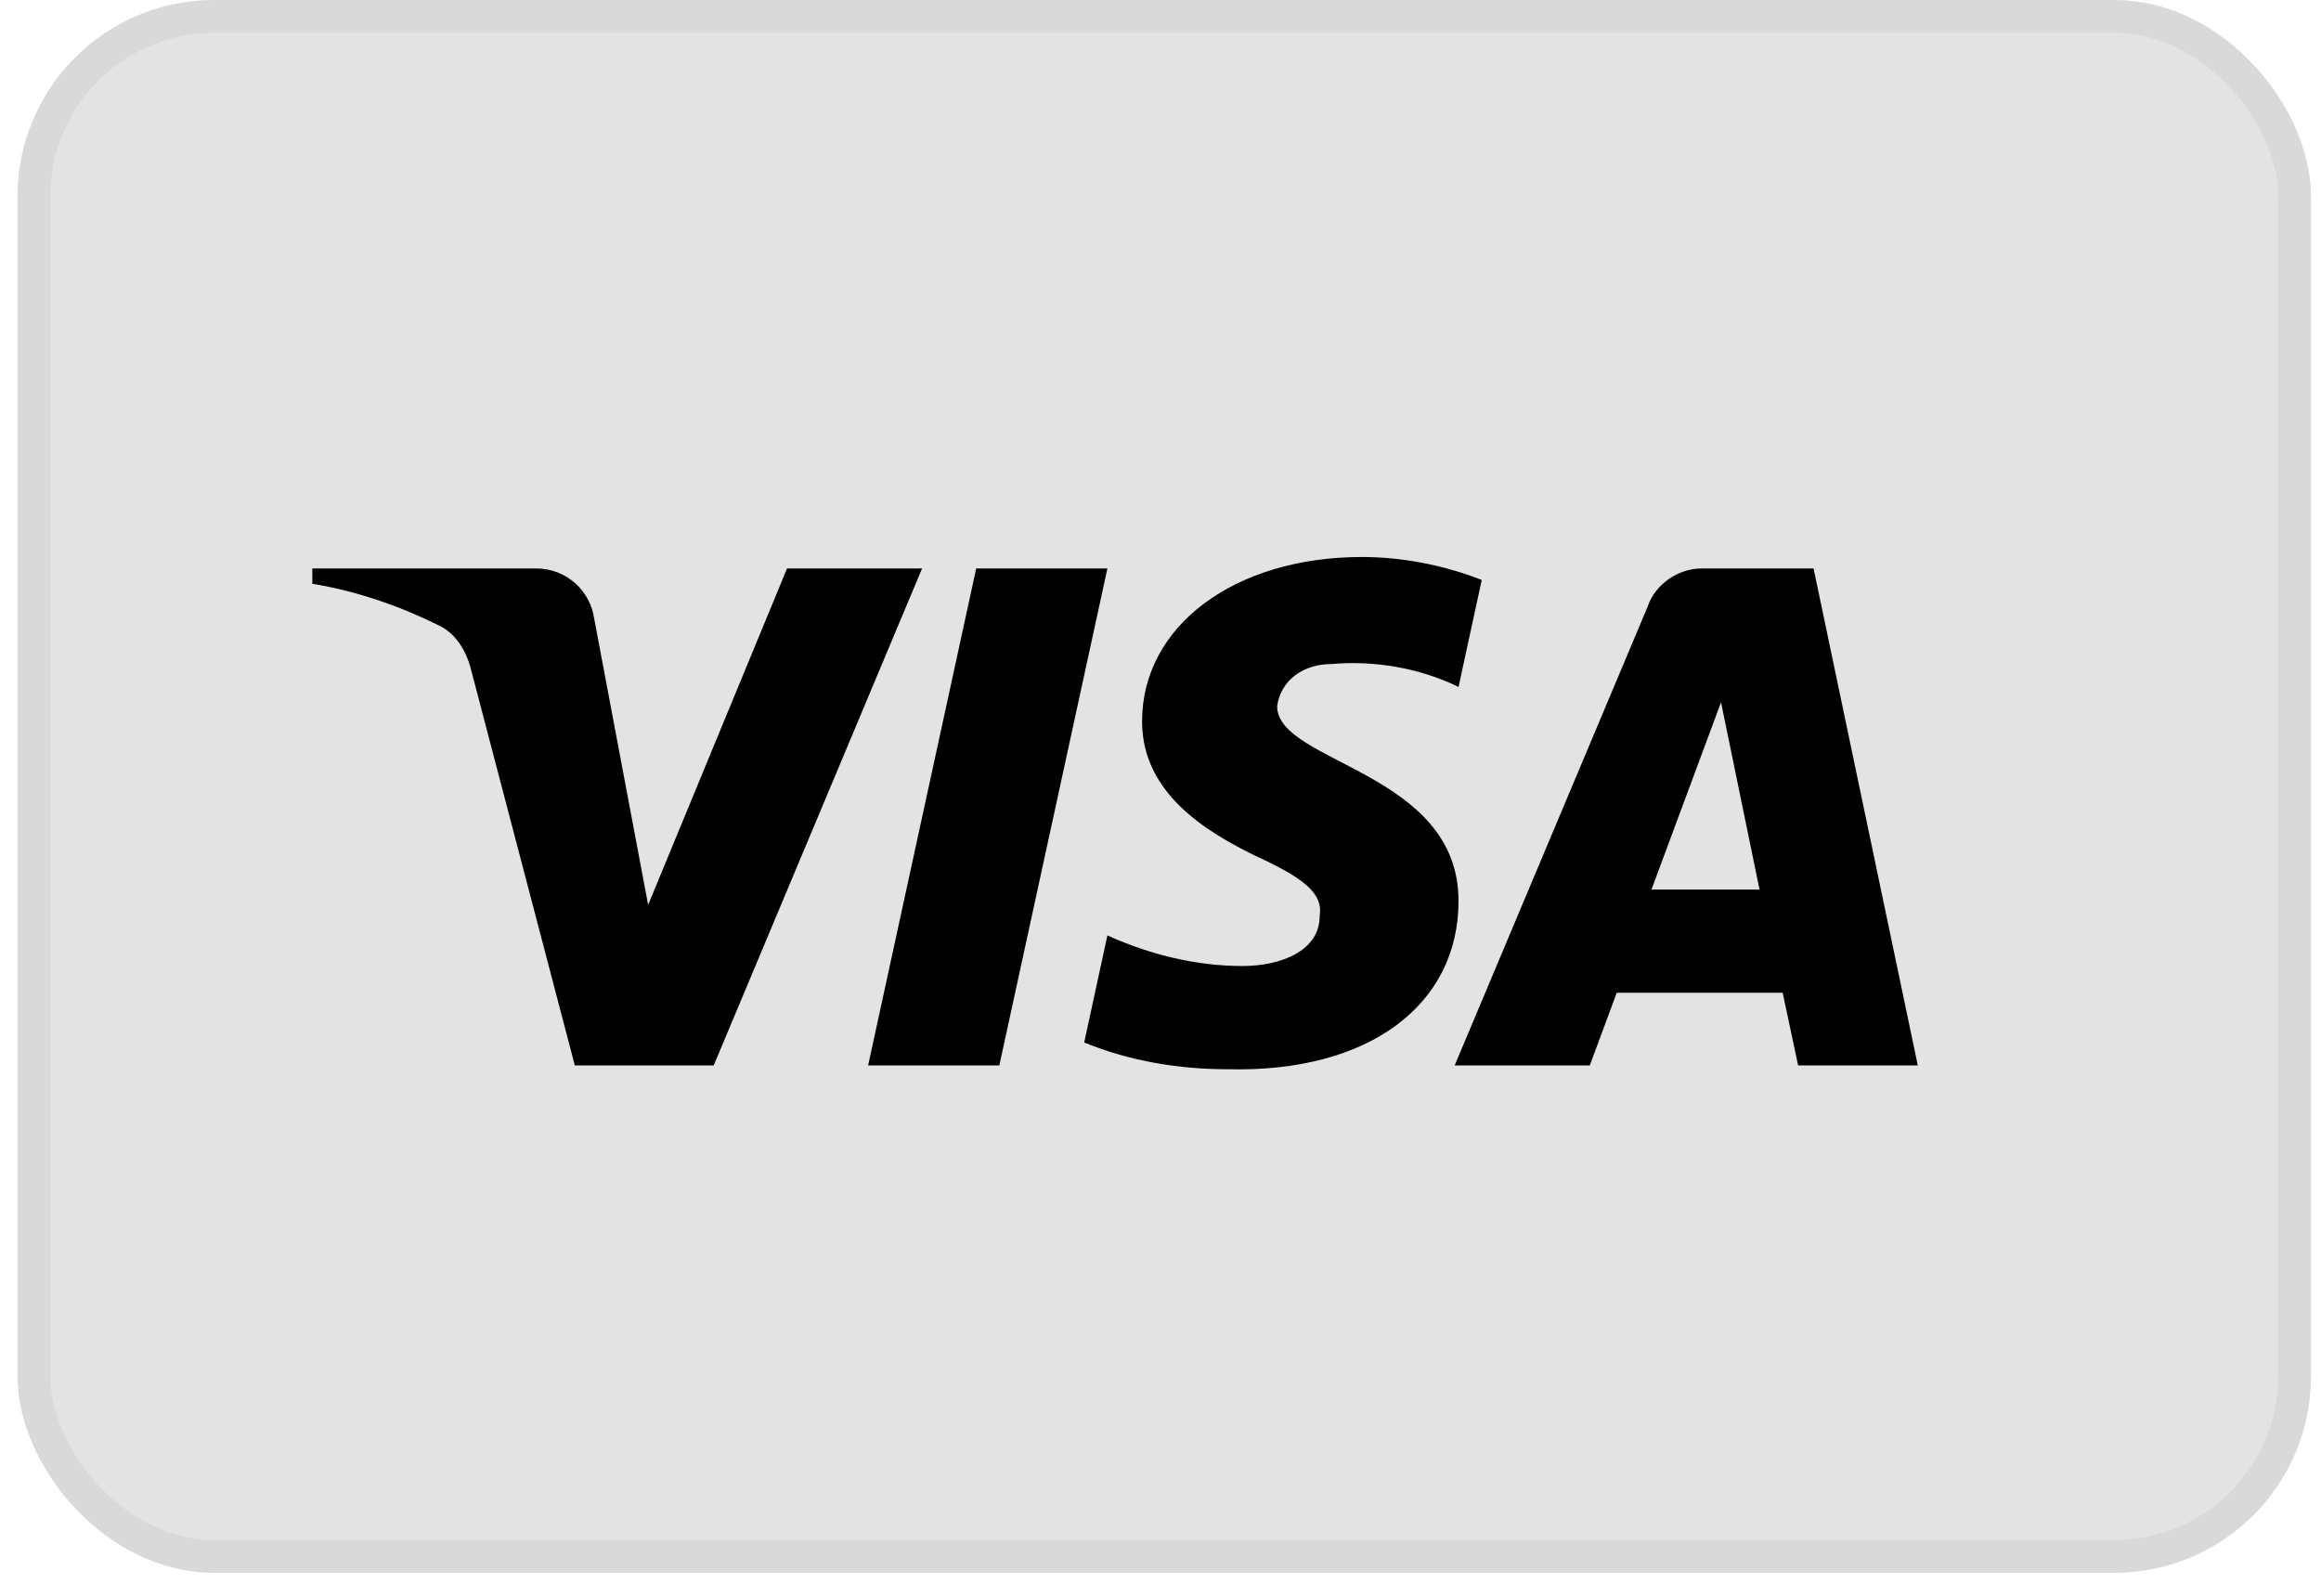 <svg xmlns="http://www.w3.org/2000/svg" width="32" height="22" viewBox="0 0 32 22" fill="none"><rect x="0.467" y="0.226" width="31.169" height="21.231" rx="2.484" fill="#E3E3E3" stroke="#D9D9D9" stroke-width="0.452"></rect><path fill-rule="evenodd" clip-rule="evenodd" d="M9.84 14.688H7.925L6.488 9.208C6.42 8.956 6.275 8.733 6.062 8.628C5.531 8.364 4.945 8.154 4.306 8.048V7.837H7.392C7.818 7.837 8.138 8.154 8.191 8.522L8.936 12.475L10.851 7.837H12.713L9.84 14.688ZM13.778 14.688H11.969L13.459 7.837H15.268L13.778 14.688ZM17.608 9.735C17.661 9.366 17.981 9.155 18.354 9.155C18.939 9.102 19.577 9.208 20.109 9.471L20.429 7.996C19.896 7.785 19.311 7.679 18.779 7.679C17.023 7.679 15.746 8.628 15.746 9.945C15.746 10.947 16.651 11.473 17.29 11.79C17.981 12.106 18.247 12.317 18.194 12.633C18.194 13.107 17.661 13.318 17.13 13.318C16.491 13.318 15.852 13.16 15.268 12.896L14.948 14.372C15.587 14.635 16.278 14.741 16.917 14.741C18.886 14.793 20.109 13.845 20.109 12.422C20.109 10.63 17.608 10.525 17.608 9.735ZM26.441 14.688L25.004 7.837H23.461C23.142 7.837 22.823 8.048 22.716 8.364L20.056 14.688H21.919L22.29 13.687H24.578L24.791 14.688H26.441ZM23.728 9.682L24.259 12.264H22.769L23.728 9.682Z" fill="black"></path></svg>
